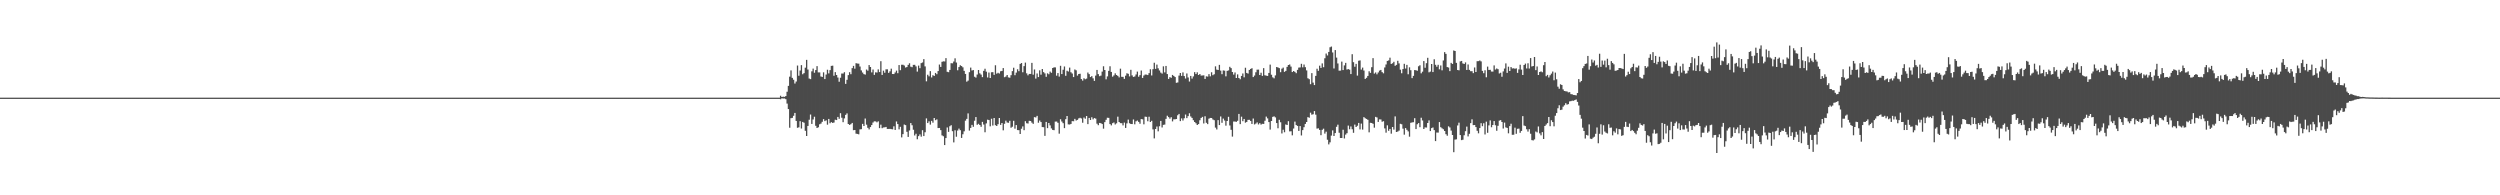 <?xml version="1.0" encoding="UTF-8"?>
<svg xmlns="http://www.w3.org/2000/svg" width="1920" height="150">
  <path d="M0 74.994h1v1.000H0zM1 74.998h1v1.000H1zM2 74.999h1v1.000H2zM3 74.999h1v1.000H3zM4 75.000h1v1.000H4zM5 75.000h1v1.000H5zM6 75.000h1v1.000H6zM7 75.000h1v1.000H7zM8 75.000h1v1.000H8zM9 75.000h1v1.000H9zM10 75.000h1v1.000H10zM11 75.000h1v1.000H11zM12 75.000h1v1.000H12zM13 75.000h1v1.000H13zM14 75.000h1v1.000H14zM15 75.000h1v1.000H15zM16 75.000h1v1.000H16zM17 75.000h1v1.000H17zM18 75.000h1v1.000H18zM19 75.000h1v1.000H19zM20 75.000h1v1.000H20zM21 75.000h1v1.000H21zM22 75.000h1v1.000H22zM23 75.000h1v1.000H23zM24 75.000h1v1.000H24zM25 75.000h1v1.000H25zM26 75.000h1v1.000H26zM27 75.000h1v1.000H27zM28 75.000h1v1.000H28zM29 75.000h1v1.000H29zM30 75.000h1v1.000H30zM31 75.000h1v1.000H31zM32 75.000h1v1.000H32zM33 75.000h1v1.000H33zM34 75.000h1v1.000H34zM35 75.000h1v1.000H35zM36 75.000h1v1.000H36zM37 75.000h1v1.000H37zM38 75.000h1v1.000H38zM39 75.000h1v1.000H39zM40 75.000h1v1.000H40zM41 75.000h1v1.000H41zM42 75.000h1v1.000H42zM43 75.000h1v1.000H43zM44 75.000h1v1.000H44zM45 75.000h1v1.000H45zM46 75.000h1v1.000H46zM47 75.000h1v1.000H47zM48 75.000h1v1.000H48zM49 75.000h1v1.000H49zM50 75.000h1v1.000H50zM51 75.000h1v1.000H51zM52 75.000h1v1.000H52zM53 75.000h1v1.000H53zM54 75.000h1v1.000H54zM55 75.000h1v1.000H55zM56 75.000h1v1.000H56zM57 75.000h1v1.000H57zM58 75.000h1v1.000H58zM59 75.000h1v1.000H59zM60 75.000h1v1.000H60zM61 75.000h1v1.000H61zM62 75.000h1v1.000H62zM63 75.000h1v1.000H63zM64 75.000h1v1.000H64zM65 75.000h1v1.000H65zM66 75.000h1v1.000H66zM67 75.000h1v1.000H67zM68 75.000h1v1.000H68zM69 75.000h1v1.000H69zM70 75.000h1v1.000H70zM71 75.000h1v1.000H71zM72 75.000h1v1.000H72zM73 75.000h1v1.000H73zM74 75.000h1v1.000H74zM75 75.000h1v1.000H75zM76 75.000h1v1.000H76zM77 75.000h1v1.000H77zM78 75.000h1v1.000H78zM79 75.000h1v1.000H79zM80 75.000h1v1.000H80zM81 75.000h1v1.000H81zM82 75.000h1v1.000H82zM83 75.000h1v1.000H83zM84 75.000h1v1.000H84zM85 75.000h1v1.000H85zM86 75.000h1v1.000H86zM87 75.000h1v1.000H87zM88 75.000h1v1.000H88zM89 75.000h1v1.000H89zM90 75.000h1v1.000H90zM91 75.000h1v1.000H91zM92 75.000h1v1.000H92zM93 75.000h1v1.000H93zM94 75.000h1v1.000H94zM95 75.000h1v1.000H95zM96 75.000h1v1.000H96zM97 75.000h1v1.000H97zM98 75.000h1v1.000H98zM99 75.000h1v1.000H99zM100 75.000h1v1.000H100zM101 75.000h1v1.000H101zM102 75.000h1v1.000H102zM103 75.000h1v1.000H103zM104 75.000h1v1.000H104zM105 75.000h1v1.000H105zM106 75.000h1v1.000H106zM107 75.000h1v1.000H107zM108 75.000h1v1.000H108zM109 75.000h1v1.000H109zM110 75.000h1v1.000H110zM111 75.000h1v1.000H111zM112 75.000h1v1.000H112zM113 75.000h1v1.000H113zM114 75.000h1v1.000H114zM115 75.000h1v1.000H115zM116 75.000h1v1.000H116zM117 75.000h1v1.000H117zM118 75.000h1v1.000H118zM119 75.000h1v1.000H119zM120 75.000h1v1.000H120zM121 75.000h1v1.000H121zM122 75.000h1v1.000H122zM123 75.000h1v1.000H123zM124 75.000h1v1.000H124zM125 75.000h1v1.000H125zM126 75.000h1v1.000H126zM127 75.000h1v1.000H127zM128 75.000h1v1.000H128zM129 75.000h1v1.000H129zM130 75.000h1v1.000H130zM131 75.000h1v1.000H131zM132 75.000h1v1.000H132zM133 75.000h1v1.000H133zM134 75.000h1v1.000H134zM135 75.000h1v1.000H135zM136 75.000h1v1.000H136zM137 75.000h1v1.000H137zM138 75.000h1v1.000H138zM139 75.000h1v1.000H139zM140 75.000h1v1.000H140zM141 75.000h1v1.000H141zM142 75.000h1v1.000H142zM143 75.000h1v1.000H143zM144 75.000h1v1.000H144zM145 75.000h1v1.000H145zM146 75.000h1v1.000H146zM147 75.000h1v1.000H147zM148 75.000h1v1.000H148zM149 75.000h1v1.000H149zM150 75.000h1v1.000H150zM151 75.000h1v1.000H151zM152 75.000h1v1.000H152zM153 75.000h1v1.000H153zM154 75.000h1v1.000H154zM155 75.000h1v1.000H155zM156 75.000h1v1.000H156zM157 75.000h1v1.000H157zM158 75.000h1v1.000H158zM159 75.000h1v1.000H159zM160 75.000h1v1.000H160zM161 75.000h1v1.000H161zM162 75.000h1v1.000H162zM163 75.000h1v1.000H163zM164 75.000h1v1.000H164zM165 75.000h1v1.000H165zM166 75.000h1v1.000H166zM167 75.000h1v1.000H167zM168 75.000h1v1.000H168zM169 75.000h1v1.000H169zM170 75.000h1v1.000H170zM171 75.000h1v1.000H171zM172 75.000h1v1.000H172zM173 75.000h1v1.000H173zM174 75.000h1v1.000H174zM175 75.000h1v1.000H175zM176 75.000h1v1.000H176zM177 75.000h1v1.000H177zM178 75.000h1v1.000H178zM179 75.000h1v1.000H179zM180 75.000h1v1.000H180zM181 75.000h1v1.000H181zM182 75.000h1v1.000H182zM183 75.000h1v1.000H183zM184 75.000h1v1.000H184zM185 75.000h1v1.000H185zM186 75.000h1v1.000H186zM187 75.000h1v1.000H187zM188 75.000h1v1.000H188zM189 75.000h1v1.000H189zM190 75.000h1v1.000H190zM191 75.000h1v1.000H191zM192 75.000h1v1.000H192zM193 75.000h1v1.000H193zM194 75.000h1v1.000H194zM195 75.000h1v1.000H195zM196 75.000h1v1.000H196zM197 75.000h1v1.000H197zM198 75.000h1v1.000H198zM199 75.000h1v1.000H199zM200 75.000h1v1.000H200zM201 75.000h1v1.000H201zM202 75.000h1v1.000H202zM203 75.000h1v1.000H203zM204 75.000h1v1.000H204zM205 75.000h1v1.000H205zM206 75.000h1v1.000H206zM207 75.000h1v1.000H207zM208 75.000h1v1.000H208zM209 75.000h1v1.000H209zM210 75.000h1v1.000H210zM211 75.000h1v1.000H211zM212 75.000h1v1.000H212zM213 75.000h1v1.000H213zM214 75.000h1v1.000H214zM215 75.000h1v1.000H215zM216 75.000h1v1.000H216zM217 75.000h1v1.000H217zM218 75.000h1v1.000H218zM219 75.000h1v1.000H219zM220 75.000h1v1.000H220zM221 75.000h1v1.000H221zM222 75.000h1v1.000H222zM223 75.000h1v1.000H223zM224 75.000h1v1.000H224zM225 75.000h1v1.000H225zM226 75.000h1v1.000H226zM227 75.000h1v1.000H227zM228 75.000h1v1.000H228zM229 75.000h1v1.000H229zM230 75.000h1v1.000H230zM231 75.000h1v1.000H231zM232 75.000h1v1.000H232zM233 75.000h1v1.000H233zM234 75.000h1v1.000H234zM235 75.000h1v1.000H235zM236 75.000h1v1.000H236zM237 75.000h1v1.000H237zM238 75.000h1v1.000H238zM239 75.000h1v1.000H239zM240 75.000h1v1.000H240zM241 75.000h1v1.000H241zM242 75.000h1v1.000H242zM243 75.000h1v1.000H243zM244 75.000h1v1.000H244zM245 75.000h1v1.000H245zM246 75.000h1v1.000H246zM247 75.000h1v1.000H247zM248 75.000h1v1.000H248zM249 75.000h1v1.000H249zM250 75.000h1v1.000H250zM251 75.000h1v1.000H251zM252 75.000h1v1.000H252zM253 75.000h1v1.000H253zM254 75.000h1v1.000H254zM255 75.000h1v1.000H255zM256 75.000h1v1.000H256zM257 75.000h1v1.000H257zM258 75.000h1v1.000H258zM259 75.000h1v1.000H259zM260 75.000h1v1.000H260zM261 75.000h1v1.000H261zM262 75.000h1v1.000H262zM263 75.000h1v1.000H263zM264 75.000h1v1.000H264zM265 75.000h1v1.000H265zM266 75.000h1v1.000H266zM267 75.000h1v1.000H267zM268 75.000h1v1.000H268zM269 75.000h1v1.000H269zM270 75.000h1v1.000H270zM271 75.000h1v1.000H271zM272 75.000h1v1.000H272zM273 75.000h1v1.000H273zM274 75.000h1v1.000H274zM275 75.000h1v1.000H275zM276 75.000h1v1.000H276zM277 75.000h1v1.000H277zM278 75.000h1v1.000H278zM279 75.000h1v1.000H279zM280 75.000h1v1.000H280zM281 75.000h1v1.000H281zM282 75.000h1v1.000H282zM283 75.000h1v1.000H283zM284 75.000h1v1.000H284zM285 75.000h1v1.000H285zM286 75.000h1v1.000H286zM287 75.000h1v1.000H287zM288 75.000h1v1.000H288zM289 75.000h1v1.000H289zM290 75.000h1v1.000H290zM291 75.000h1v1.000H291zM292 75.000h1v1.000H292zM293 75.000h1v1.000H293zM294 75.000h1v1.000H294zM295 75.000h1v1.000H295zM296 75.000h1v1.000H296zM297 75.000h1v1.000H297zM298 75.000h1v1.000H298zM299 75.000h1v1.000H299zM300 75.000h1v1.000H300zM301 75.000h1v1.000H301zM302 75.000h1v1.000H302zM303 75.000h1v1.000H303zM304 75.000h1v1.000H304zM305 75.000h1v1.000H305zM306 75.000h1v1.000H306zM307 75.000h1v1.000H307zM308 75.000h1v1.000H308zM309 75.000h1v1.000H309zM310 75.000h1v1.000H310zM311 75.000h1v1.000H311zM312 75.000h1v1.000H312zM313 75.000h1v1.000H313zM314 75.000h1v1.000H314zM315 75.000h1v1.000H315zM316 75.000h1v1.000H316zM317 75.000h1v1.000H317zM318 75.000h1v1.000H318zM319 75.000h1v1.000H319zM320 75.000h1v1.000H320zM321 75.000h1v1.000H321zM322 75.000h1v1.000H322zM323 75.000h1v1.000H323zM324 75.000h1v1.000H324zM325 75.000h1v1.000H325zM326 75.000h1v1.000H326zM327 75.000h1v1.000H327zM328 75.000h1v1.000H328zM329 75.000h1v1.000H329zM330 75.000h1v1.000H330zM331 75.000h1v1.000H331zM332 75.000h1v1.000H332zM333 75.000h1v1.000H333zM334 75.000h1v1.000H334zM335 75.000h1v1.000H335zM336 75.000h1v1.000H336zM337 75.000h1v1.000H337zM338 75.000h1v1.000H338zM339 75.000h1v1.000H339zM340 75.000h1v1.000H340zM341 75.000h1v1.000H341zM342 75.000h1v1.000H342zM343 75.000h1v1.000H343zM344 75.000h1v1.000H344zM345 75.000h1v1.000H345zM346 75.000h1v1.000H346zM347 75.000h1v1.000H347zM348 75.000h1v1.000H348zM349 75.000h1v1.000H349zM350 75.000h1v1.000H350zM351 75.000h1v1.000H351zM352 75.000h1v1.000H352zM353 75.000h1v1.000H353zM354 75.000h1v1.000H354zM355 75.000h1v1.000H355zM356 75.000h1v1.000H356zM357 75.000h1v1.000H357zM358 75.000h1v1.000H358zM359 75.000h1v1.000H359zM360 75.000h1v1.000H360zM361 75.000h1v1.000H361zM362 75.000h1v1.000H362zM363 75.000h1v1.000H363zM364 75.000h1v1.000H364zM365 75.000h1v1.000H365zM366 75.000h1v1.000H366zM367 75.000h1v1.000H367zM368 75.000h1v1.000H368zM369 75.000h1v1.000H369zM370 75.000h1v1.000H370zM371 75.000h1v1.000H371zM372 75.000h1v1.000H372zM373 75.000h1v1.000H373zM374 75.000h1v1.000H374zM375 75.000h1v1.000H375zM376 75.000h1v1.000H376zM377 75.000h1v1.000H377zM378 75.000h1v1.000H378zM379 75.000h1v1.000H379zM380 75.000h1v1.000H380zM381 75.000h1v1.000H381zM382 75.000h1v1.000H382zM383 75.000h1v1.000H383zM384 75.000h1v1.000H384zM385 75.000h1v1.000H385zM386 75.000h1v1.000H386zM387 75.000h1v1.000H387zM388 75.000h1v1.000H388zM389 75.000h1v1.000H389zM390 75.000h1v1.000H390zM391 75.000h1v1.000H391zM392 75.000h1v1.000H392zM393 75.000h1v1.000H393zM394 75.000h1v1.000H394zM395 75.000h1v1.000H395zM396 75.000h1v1.000H396zM397 75.000h1v1.000H397zM398 75.000h1v1.000H398zM399 75.000h1v1.000H399zM400 75.000h1v1.000H400zM401 75.000h1v1.000H401zM402 75.000h1v1.000H402zM403 75.000h1v1.000H403zM404 75.000h1v1.000H404zM405 75.000h1v1.000H405zM406 75.000h1v1.000H406zM407 75.000h1v1.000H407zM408 75.000h1v1.000H408zM409 75.000h1v1.000H409zM410 75.000h1v1.000H410zM411 75.000h1v1.000H411zM412 75.000h1v1.000H412zM413 75.000h1v1.000H413zM414 75.000h1v1.000H414zM415 75.000h1v1.000H415zM416 75.000h1v1.000H416zM417 75.000h1v1.000H417zM418 75.000h1v1.000H418zM419 75.000h1v1.000H419zM420 75.000h1v1.000H420zM421 75.000h1v1.000H421zM422 75.000h1v1.000H422zM423 75.000h1v1.000H423zM424 75.000h1v1.000H424zM425 75.000h1v1.000H425zM426 75.000h1v1.000H426zM427 75.000h1v1.000H427zM428 75.000h1v1.000H428zM429 75.000h1v1.000H429zM430 75.000h1v1.000H430zM431 75.000h1v1.000H431zM432 75.000h1v1.000H432zM433 75.000h1v1.000H433zM434 75.000h1v1.000H434zM435 75.000h1v1.000H435zM436 75.000h1v1.000H436zM437 75.000h1v1.000H437zM438 75.000h1v1.000H438zM439 75.000h1v1.000H439zM440 75.000h1v1.000H440zM441 75.000h1v1.000H441zM442 75.000h1v1.000H442zM443 75.000h1v1.000H443zM444 75.000h1v1.000H444zM445 75.000h1v1.000H445zM446 75.000h1v1.000H446zM447 75.000h1v1.000H447zM448 75.000h1v1.000H448zM449 75.000h1v1.000H449zM450 75.000h1v1.000H450zM451 75.000h1v1.000H451zM452 75.000h1v1.000H452zM453 75.000h1v1.000H453zM454 75.000h1v1.000H454zM455 75.000h1v1.000H455zM456 75.000h1v1.000H456zM457 75.000h1v1.000H457zM458 75.000h1v1.000H458zM459 75.000h1v1.000H459zM460 75.000h1v1.000H460zM461 75.000h1v1.000H461zM462 75.000h1v1.000H462zM463 75.000h1v1.000H463zM464 75.000h1v1.000H464zM465 75.000h1v1.000H465zM466 75.000h1v1.000H466zM467 75.000h1v1.000H467zM468 75.000h1v1.000H468zM469 75.000h1v1.000H469zM470 75.000h1v1.000H470zM471 75.000h1v1.000H471zM472 75.000h1v1.000H472zM473 75.000h1v1.000H473zM474 75.000h1v1.000H474zM475 75.000h1v1.000H475zM476 75.000h1v1.000H476zM477 75.000h1v1.000H477zM478 75.000h1v1.000H478zM479 75.000h1v1.000H479zM480 75.000h1v1.000H480zM481 75.000h1v1.000H481zM482 75.000h1v1.000H482zM483 75.000h1v1.000H483zM484 75.000h1v1.000H484zM485 75.000h1v1.000H485zM486 75.000h1v1.000H486zM487 75.000h1v1.000H487zM488 75.000h1v1.000H488zM489 75.000h1v1.000H489zM490 75.000h1v1.000H490zM491 75.000h1v1.000H491zM492 75.000h1v1.000H492zM493 75.000h1v1.000H493zM494 75.000h1v1.000H494zM495 75.000h1v1.000H495zM496 75.000h1v1.000H496zM497 75.000h1v1.000H497zM498 75.000h1v1.000H498zM499 75.000h1v1.000H499zM500 75.000h1v1.000H500zM501 75.000h1v1.000H501zM502 75.000h1v1.000H502zM503 75.000h1v1.000H503zM504 75.000h1v1.000H504zM505 75.000h1v1.000H505zM506 75.000h1v1.000H506zM507 75.000h1v1.000H507zM508 75.000h1v1.000H508zM509 75.000h1v1.000H509zM510 75.000h1v1.000H510zM511 75.000h1v1.000H511zM512 75.000h1v1.000H512zM513 75.000h1v1.000H513zM514 75.000h1v1.000H514zM515 75.000h1v1.000H515zM516 75.000h1v1.000H516zM517 75.000h1v1.000H517zM518 75.000h1v1.000H518zM519 75.000h1v1.000H519zM520 75.000h1v1.000H520zM521 75.000h1v1.000H521zM522 75.000h1v1.000H522zM523 75.000h1v1.000H523zM524 75.000h1v1.000H524zM525 75.000h1v1.000H525zM526 75.000h1v1.000H526zM527 75.000h1v1.000H527zM528 75.000h1v1.000H528zM529 75.000h1v1.000H529zM530 75.000h1v1.000H530zM531 75.000h1v1.000H531zM532 75.000h1v1.000H532zM533 75.000h1v1.000H533zM534 75.000h1v1.000H534zM535 75.000h1v1.000H535zM536 75.000h1v1.000H536zM537 75.000h1v1.000H537zM538 75.000h1v1.000H538zM539 75.000h1v1.000H539zM540 75.000h1v1.000H540zM541 75.000h1v1.000H541zM542 75.000h1v1.000H542zM543 75.000h1v1.000H543zM544 75.000h1v1.000H544zM545 75.000h1v1.000H545zM546 75.000h1v1.000H546zM547 75.000h1v1.000H547zM548 75.000h1v1.000H548zM549 75.000h1v1.000H549zM550 75.000h1v1.000H550zM551 75.000h1v1.000H551zM552 75.000h1v1.000H552zM553 75.000h1v1.000H553zM554 75.000h1v1.000H554zM555 75.000h1v1.000H555zM556 75.000h1v1.000H556zM557 75.000h1v1.000H557zM558 75.000h1v1.000H558zM559 75.000h1v1.000H559zM560 75.000h1v1.000H560zM561 75.000h1v1.000H561zM562 75.000h1v1.000H562zM563 75.000h1v1.000H563zM564 75.000h1v1.000H564zM565 75.000h1v1.000H565zM566 75.000h1v1.000H566zM567 75.000h1v1.000H567zM568 75.000h1v1.000H568zM569 75.000h1v1.000H569zM570 75.000h1v1.000H570zM571 75.000h1v1.000H571zM572 75.000h1v1.000H572zM573 75.000h1v1.000H573zM574 75.000h1v1.000H574zM575 75.000h1v1.000H575zM576 75.000h1v1.000H576zM577 75.000h1v1.000H577zM578 75.000h1v1.000H578zM579 75.000h1v1.000H579zM580 75.000h1v1.000H580zM581 75.000h1v1.000H581zM582 75.000h1v1.000H582zM583 75.000h1v1.000H583zM584 75.000h1v1.000H584zM585 75.000h1v1.000H585zM586 75.000h1v1.000H586zM587 75.000h1v1.000H587zM588 75.000h1v1.000H588zM589 75.000h1v1.000H589zM590 75.000h1v1.000H590zM591 75.000h1v1.000H591zM592 75.000h1v1.000H592zM593 75.000h1v1.000H593zM594 75.000h1v1.000H594zM595 75.000h1v1.000H595zM596 75.000h1v1.000H596zM597 75.000h1v1.000H597zM598 75.000h1v1.000H598zM599 73.527h1v2.725H599zM600 74.513h1v1.000H600zM601 74.250h1v1.399H601zM602 74.398h1v1.237H602zM603 73.777h1v2.409H603zM604 70.459h1v9.082H604zM605 65.931h1v17.848H605zM606 58.886h1v39.197H606zM607 54.059h1v36.709H607zM608 59.780h1v30.749H608zM609 61.234h1v27.718H609zM610 64.169h1v22.564H610zM611 62.638h1v30.260H611zM612 50.309h1v47.855H612zM613 58.185h1v39.607H613zM614 54.149h1v38.914H614zM615 50.033h1v48.697H615zM616 57.041h1v36.606H616zM617 56.189h1v38.046H617zM618 51.963h1v48.481H618zM619 45.973h1v58.467H619zM620 53.400h1v43.305H620zM621 60.334h1v31.615H621zM622 60.779h1v27.191H622zM623 54.785h1v40.378H623zM624 52.703h1v39.047H624zM625 55.884h1v33.743H625zM626 53.819h1v42.793H626zM627 50.801h1v47.478H627zM628 55.613h1v42.132H628zM629 55.597h1v39.843H629zM630 58.745h1v36.188H630zM631 59.104h1v34.454H631zM632 55.571h1v35.913H632zM633 60.735h1v32.303H633zM634 57.253h1v35.164H634zM635 53.568h1v42.155H635zM636 56.395h1v34.926H636zM637 53.887h1v40.772H637zM638 50.603h1v43.202H638zM639 50.425h1v43.990H639zM640 58.144h1v35.936H640zM641 55.373h1v36.584H641zM642 57.623h1v34.586H642zM643 59.564h1v30.250H643zM644 62.789h1v28.472H644zM645 59.716h1v27.228H645zM646 56.470h1v33.928H646zM647 56.466h1v37.365H647zM648 55.451h1v35.471H648zM649 64.432h1v23.797H649zM650 61.295h1v25.809H650zM651 57.681h1v37.553H651zM652 55.441h1v40.501H652zM653 57.001h1v38.375H653zM654 52.343h1v42.059H654zM655 50.600h1v49.385H655zM656 52.735h1v47.127H656zM657 48.533h1v54.110H657zM658 48.804h1v54.043H658zM659 48.883h1v54.263H659zM660 51.111h1v48.257H660zM661 54.076h1v45.126H661zM662 55.707h1v39.430H662zM663 56.923h1v39.870H663zM664 57.270h1v33.773H664zM665 53.427h1v42.335H665zM666 54.255h1v43.920H666zM667 49.996h1v49.401H667zM668 51.439h1v46.156H668zM669 55.607h1v40.461H669zM670 53.388h1v40.729H670zM671 57.483h1v35.685H671zM672 55.534h1v37.690H672zM673 55.680h1v38.267H673zM674 53.304h1v39.861H674zM675 55.330h1v43.055H675zM676 46.982h1v48.770H676zM677 57.565h1v40.913H677zM678 54.284h1v43.605H678zM679 55.881h1v41.903H679zM680 53.252h1v44.210H680zM681 53.261h1v45.746H681zM682 55.950h1v43.083H682zM683 54.759h1v44.206H683zM684 52.730h1v46.464H684zM685 56.817h1v42.489H685zM686 56.871h1v40.144H686zM687 55.667h1v44.137H687zM688 54.226h1v39.035H688zM689 56.242h1v39.062H689zM690 49.964h1v49.349H690zM691 53.899h1v43.492H691zM692 49.728h1v55.792H692zM693 49.699h1v53.295H693zM694 50.349h1v45.285H694zM695 51.870h1v44.247H695zM696 51.524h1v49.696H696zM697 49.818h1v55.342H697zM698 48.596h1v51.589H698zM699 51.204h1v43.333H699zM700 51.618h1v44.577H700zM701 49.795h1v49.842H701zM702 49.763h1v54.272H702zM703 50.971h1v51.732H703zM704 55.010h1v51.950H704zM705 50.385h1v54.145H705zM706 52.364h1v50.839H706zM707 48.464h1v56.486H707zM708 47.954h1v52.026H708zM709 45.396h1v59.094H709zM710 50.995h1v50.596H710zM711 62.480h1v28.440H711zM712 57.371h1v37.122H712zM713 58.634h1v34.538H713zM714 54.640h1v41.074H714zM715 59.473h1v33.359H715zM716 57.731h1v36.464H716zM717 58.333h1v32.298H717zM718 56.005h1v36.285H718zM719 56.979h1v34.720H719zM720 54.555h1v43.821H720zM721 49.578h1v48.690H721zM722 51.400h1v48.564H722zM723 47.455h1v56.521H723zM724 47.119h1v57.558H724zM725 47.191h1v64.225H725zM726 44.661h1v61.388H726zM727 55.152h1v42.754H727zM728 55.441h1v45.818H728zM729 53.728h1v43.230H729zM730 48.516h1v47.640H730zM731 48.646h1v52.114H731zM732 47.250h1v62.136H732zM733 44.785h1v55.279H733zM734 48.038h1v56.969H734zM735 53.970h1v46.297H735zM736 51.494h1v47.276H736zM737 50.128h1v49.877H737zM738 50.719h1v55.227H738zM739 51.692h1v51.442H739zM740 54.435h1v46.446H740zM741 56.756h1v35.894H741zM742 62.718h1v28.567H742zM743 61.881h1v25.207H743zM744 55.451h1v44.839H744zM745 51.925h1v46.342H745zM746 54.117h1v41.762H746zM747 53.795h1v43.594H747zM748 58.926h1v33.813H748zM749 59.597h1v30.294H749zM750 57.227h1v38.612H750zM751 53.757h1v41.325H751zM752 56.315h1v39.681H752zM753 57.290h1v40.091H753zM754 59.256h1v34.345H754zM755 54.425h1v41.231H755zM756 52.771h1v48.797H756zM757 55.055h1v39.739H757zM758 59.516h1v32.390H758zM759 55.720h1v36.472H759zM760 59.893h1v37.142H760zM761 55.523h1v35.682H761zM762 55.397h1v40.991H762zM763 57.495h1v33.130H763zM764 50.105h1v46.026H764zM765 56.589h1v40.192H765zM766 55.895h1v39.489H766zM767 56.481h1v34.124H767zM768 54.713h1v41.171H768zM769 54.490h1v39.958H769zM770 52.276h1v47.831H770zM771 59.291h1v35.766H771zM772 58.802h1v33.891H772zM773 57.577h1v36.547H773zM774 59.442h1v34.864H774zM775 59.706h1v33.076H775zM776 57.775h1v40.339H776zM777 54.652h1v42.672H777zM778 52.003h1v40.793H778zM779 57.766h1v41.035H779zM780 55.764h1v40.274H780zM781 53.177h1v46.714H781zM782 54.682h1v45.302H782zM783 49.076h1v53.844H783zM784 48.382h1v50.501H784zM785 55.482h1v41.615H785zM786 50.791h1v49.219H786zM787 48.072h1v45.016H787zM788 56.294h1v38.382H788zM789 57.880h1v37.006H789zM790 56.778h1v35.996H790zM791 56.784h1v36.121H791zM792 48.303h1v45.849H792zM793 57.322h1v37.793H793zM794 53.349h1v36.625H794zM795 60.344h1v29.890H795zM796 56.428h1v32.556H796zM797 59.168h1v35.097H797zM798 54.020h1v38.548H798zM799 57.353h1v36.405H799zM800 52.974h1v44.591H800zM801 55.389h1v42.321H801zM802 56.375h1v47.995H802zM803 58.972h1v34.694H803zM804 56.327h1v42.090H804zM805 57.019h1v37.456H805zM806 55.001h1v41.328H806zM807 55.911h1v42.719H807zM808 52.213h1v47.599H808zM809 51.703h1v48.273H809zM810 51.783h1v41.591H810zM811 58.116h1v35.203H811zM812 56.094h1v38.203H812zM813 58.811h1v43.831H813zM814 50.545h1v41.043H814zM815 56.900h1v36.433H815zM816 53.550h1v41.068H816zM817 51.061h1v47.351H817zM818 58.217h1v33.320H818zM819 54.340h1v34.755H819zM820 54.938h1v40.624H820zM821 51.921h1v43.739H821zM822 55.515h1v39.645H822zM823 56.498h1v36.543H823zM824 59.191h1v33.926H824zM825 53.344h1v37.959H825zM826 54.022h1v38.535H826zM827 58.044h1v34.008H827zM828 56.851h1v34.076H828zM829 56.650h1v33.810H829zM830 60.748h1v30.222H830zM831 61.909h1v32.350H831zM832 60.102h1v30.185H832zM833 60.853h1v30.331H833zM834 60.357h1v28.709H834zM835 55.701h1v39.635H835zM836 56.914h1v33.682H836zM837 59.208h1v32.949H837zM838 58.482h1v31.578H838zM839 60.172h1v31.491H839zM840 62.085h1v28.591H840zM841 58.076h1v33.033H841zM842 53.695h1v41.274H842zM843 56.915h1v39.233H843zM844 58.503h1v35.891H844zM845 58.077h1v36.524H845zM846 54.980h1v40.285H846zM847 50.897h1v47.936H847zM848 53.778h1v40.001H848zM849 60.936h1v31.096H849zM850 58.649h1v31.791H850zM851 54.410h1v36.118H851zM852 50.909h1v44.398H852zM853 55.232h1v41.057H853zM854 58.894h1v35.715H854zM855 57.922h1v36.152H855zM856 56.342h1v39.237H856zM857 57.575h1v37.133H857zM858 58.249h1v31.347H858zM859 59.430h1v34.252H859zM860 52.730h1v41.845H860zM861 58.967h1v35.672H861zM862 59.050h1v37.278H862zM863 60.583h1v33.582H863zM864 58.128h1v40.119H864zM865 56.284h1v38.484H865zM866 56.687h1v35.155H866zM867 58.670h1v36.007H867zM868 53.608h1v41.645H868zM869 57.881h1v37.423H869zM870 59.063h1v32.684H870zM871 58.705h1v36.803H871zM872 57.210h1v35.956H872zM873 54.997h1v37.561H873zM874 58.939h1v34.654H874zM875 57.722h1v37.324H875zM876 54.193h1v37.275H876zM877 59.876h1v31.785H877zM878 57.992h1v37.497H878zM879 57.241h1v32.384H879zM880 57.297h1v32.454H880zM881 57.651h1v35.464H881zM882 56.168h1v33.460H882zM883 53.210h1v40.494H883zM884 57.938h1v34.845H884zM885 53.121h1v46.248H885zM886 48.191h1v58.120H886zM887 52.901h1v46.192H887zM888 49.619h1v47.564H888zM889 52.473h1v48.406H889zM890 54.120h1v42.877H890zM891 55.757h1v37.121H891zM892 56.535h1v41.362H892zM893 50.935h1v44.955H893zM894 55.581h1v40.127H894zM895 50.645h1v40.655H895zM896 56.874h1v32.011H896zM897 60.626h1v29.324H897zM898 59.214h1v31.918H898zM899 59.737h1v30.268H899zM900 57.560h1v35.692H900zM901 58.293h1v33.361H901zM902 59.190h1v32.433H902zM903 63.598h1v27.783H903zM904 63.335h1v25.195H904zM905 58.076h1v29.404H905zM906 56.085h1v36.942H906zM907 58.256h1v32.652H907zM908 55.608h1v36.963H908zM909 58.421h1v32.417H909zM910 60.320h1v27.661H910zM911 56.421h1v34.291H911zM912 59.512h1v29.658H912zM913 62.620h1v24.393H913zM914 58.312h1v31.143H914zM915 60.379h1v30.216H915zM916 58.682h1v33.648H916zM917 55.404h1v38.277H917zM918 56.882h1v37.772H918zM919 55.573h1v40.447H919zM920 57.623h1v37.654H920zM921 56.849h1v35.506H921zM922 58.054h1v32.517H922zM923 57.978h1v31.794H923zM924 57.878h1v36.942H924zM925 60.616h1v28.667H925zM926 58.642h1v35.652H926zM927 58.807h1v36.514H927zM928 56.938h1v34.188H928zM929 58.626h1v31.936H929zM930 55.508h1v35.121H930zM931 57.755h1v34.013H931zM932 57.048h1v35.286H932zM933 50.919h1v47.071H933zM934 53.450h1v46.002H934zM935 53.738h1v38.543H935zM936 49.843h1v46.205H936zM937 54.228h1v35.228H937zM938 57.010h1v37.308H938zM939 54.080h1v36.992H939zM940 54.276h1v38.271H940zM941 58.600h1v37.891H941zM942 54.441h1v38.480H942zM943 54.086h1v35.622H943zM944 51.327h1v45.033H944zM945 52.308h1v47.403H945zM946 55.320h1v49.573H946zM947 57.317h1v35.997H947zM948 55.646h1v37.698H948zM949 59.917h1v33.679H949zM950 57.126h1v35.666H950zM951 59.889h1v27.634H951zM952 60.851h1v34.473H952zM953 58.336h1v31.269H953zM954 56.421h1v36.660H954zM955 59.371h1v31.996H955zM956 52.031h1v42.183H956zM957 56.004h1v37.627H957zM958 56.532h1v35.535H958zM959 53.710h1v38.298H959zM960 52.949h1v39.950H960zM961 52.375h1v42.807H961zM962 59.163h1v31.878H962zM963 58.032h1v37.533H963zM964 55.499h1v39.416H964zM965 53.501h1v40.498H965zM966 53.434h1v42.174H966zM967 57.579h1v37.000H967zM968 55.850h1v39.855H968zM969 58.288h1v36.785H969zM970 52.314h1v42.856H970zM971 57.779h1v34.928H971zM972 58.105h1v31.444H972zM973 58.324h1v32.614H973zM974 56.035h1v37.713H974zM975 49.611h1v49.922H975zM976 57.397h1v35.509H976zM977 59.370h1v30.377H977zM978 60.149h1v29.193H978zM979 57.921h1v32.250H979zM980 51.444h1v43.073H980zM981 51.814h1v46.675H981zM982 52.345h1v39.653H982zM983 55.433h1v38.462H983zM984 52.754h1v49.761H984zM985 51.921h1v47.703H985zM986 55.209h1v46.353H986zM987 54.414h1v41.198H987zM988 51.350h1v44.656H988zM989 49.897h1v43.203H989zM990 49.497h1v51.442H990zM991 51.136h1v49.689H991zM992 55.334h1v48.612H992zM993 54.535h1v44.187H993zM994 55.186h1v38.194H994zM995 56.205h1v39.832H995zM996 53.660h1v43.064H996zM997 51.903h1v48.649H997zM998 51.745h1v45.095H998zM999 49.002h1v55.040H999zM1000 51.706h1v48.242H1000zM1001 49.559h1v48.150H1001zM1002 51.629h1v43.565H1002zM1003 54.074h1v39.610H1003zM1004 60.124h1v29.810H1004zM1005 60.821h1v29.597H1005zM1006 64.670h1v21.862H1006zM1007 56.181h1v31.894H1007zM1008 63.457h1v24.285H1008zM1009 65.349h1v19.957H1009zM1010 58.291h1v29.767H1010zM1011 52.766h1v46.003H1011zM1012 54.375h1v44.206H1012zM1013 50.428h1v49.350H1013zM1014 52.161h1v51.687H1014zM1015 48.711h1v50.988H1015zM1016 51.600h1v47.229H1016zM1017 44.747h1v57.878H1017zM1018 41.092h1v60.032H1018zM1019 42.592h1v64.723H1019zM1020 39.891h1v71.017H1020zM1021 36.315h1v72.989H1021zM1022 35.733h1v68.387H1022zM1023 40.300h1v59.831H1023zM1024 52.559h1v51.870H1024zM1025 38.462h1v63.721H1025zM1026 44.252h1v53.155H1026zM1027 48.732h1v46.991H1027zM1028 54.254h1v47.693H1028zM1029 54.213h1v51.759H1029zM1030 47.287h1v58.685H1030zM1031 53.807h1v45.821H1031zM1032 50.248h1v56.075H1032zM1033 48.257h1v55.127H1033zM1034 53.385h1v48.891H1034zM1035 53.019h1v43.435H1035zM1036 53.503h1v45.752H1036zM1037 56.890h1v40.216H1037zM1038 41.605h1v57.664H1038zM1039 47.763h1v54.221H1039zM1040 51.251h1v44.438H1040zM1041 49.030h1v48.498H1041zM1042 58.039h1v38.533H1042zM1043 46.653h1v47.739H1043zM1044 46.389h1v52.975H1044zM1045 53.439h1v41.470H1045zM1046 51.942h1v47.597H1046zM1047 54.147h1v35.791H1047zM1048 60.631h1v30.192H1048zM1049 59.752h1v31.591H1049zM1050 58.305h1v33.691H1050zM1051 54.737h1v46.903H1051zM1052 55.953h1v38.351H1052zM1053 51.620h1v42.837H1053zM1054 44.647h1v50.438H1054zM1055 56.527h1v41.547H1055zM1056 55.674h1v34.085H1056zM1057 57.095h1v33.104H1057zM1058 55.644h1v37.987H1058zM1059 54.197h1v37.514H1059zM1060 53.732h1v38.003H1060zM1061 55.383h1v38.090H1061zM1062 56.295h1v36.799H1062zM1063 51.799h1v46.813H1063zM1064 49.527h1v52.361H1064zM1065 46.821h1v49.453H1065zM1066 46.396h1v54.070H1066zM1067 44.305h1v54.723H1067zM1068 49.101h1v53.548H1068zM1069 48.573h1v48.979H1069zM1070 47.469h1v52.074H1070zM1071 50.554h1v38.822H1071zM1072 49.826h1v51.557H1072zM1073 46.700h1v54.338H1073zM1074 48.685h1v51.641H1074zM1075 53.503h1v41.572H1075zM1076 56.275h1v39.166H1076zM1077 53.050h1v45.790H1077zM1078 49.021h1v54.380H1078zM1079 52.658h1v45.692H1079zM1080 49.835h1v49.856H1080zM1081 57.014h1v43.908H1081zM1082 51.712h1v53.261H1082zM1083 53.908h1v40.423H1083zM1084 60.011h1v34.006H1084zM1085 58.244h1v35.630H1085zM1086 53.799h1v36.974H1086zM1087 53.970h1v45.165H1087zM1088 54.324h1v41.091H1088zM1089 50.897h1v43.620H1089zM1090 50.149h1v47.522H1090zM1091 56.330h1v34.067H1091zM1092 55.055h1v37.474H1092zM1093 46.901h1v52.178H1093zM1094 52.033h1v45.790H1094zM1095 48.512h1v49.431H1095zM1096 44.394h1v50.067H1096zM1097 55.559h1v36.928H1097zM1098 54.993h1v45.652H1098zM1099 49.153h1v49.254H1099zM1100 55.366h1v42.530H1100zM1101 45.505h1v54.422H1101zM1102 49.781h1v58.583H1102zM1103 51.233h1v50.557H1103zM1104 49.784h1v52.040H1104zM1105 53.244h1v40.481H1105zM1106 50.289h1v47.422H1106zM1107 54.011h1v44.555H1107zM1108 46.462h1v52.821H1108zM1109 40.042h1v60.583H1109zM1110 41.395h1v61.650H1110zM1111 51.518h1v52.738H1111zM1112 51.849h1v45.175H1112zM1113 54.620h1v43.297H1113zM1114 48.292h1v52.015H1114zM1115 49.076h1v54.628H1115zM1116 38.737h1v78.152H1116zM1117 39.148h1v68.072H1117zM1118 48.306h1v58.687H1118zM1119 53.751h1v42.624H1119zM1120 54.003h1v40.210H1120zM1121 47.173h1v56.553H1121zM1122 46.791h1v60.833H1122zM1123 48.667h1v58.635H1123zM1124 49.161h1v54.698H1124zM1125 47.907h1v52.832H1125zM1126 53.720h1v43.486H1126zM1127 49.531h1v55.242H1127zM1128 53.651h1v49.125H1128zM1129 54.660h1v39.928H1129zM1130 54.690h1v36.968H1130zM1131 56.153h1v39.930H1131zM1132 51.831h1v44.176H1132zM1133 55.302h1v42.280H1133zM1134 46.978h1v53.454H1134zM1135 46.939h1v55.465H1135zM1136 46.430h1v51.913H1136zM1137 47.138h1v47.467H1137zM1138 54.437h1v42.496H1138zM1139 56.207h1v38.475H1139zM1140 53.956h1v49.315H1140zM1141 59.365h1v34.088H1141zM1142 51.139h1v50.861H1142zM1143 53.731h1v42.589H1143zM1144 53.632h1v38.834H1144zM1145 54.933h1v42.816H1145zM1146 55.014h1v40.963H1146zM1147 50.210h1v42.756H1147zM1148 53.426h1v42.772H1148zM1149 52.568h1v47.861H1149zM1150 53.157h1v43.479H1150zM1151 56.397h1v36.206H1151zM1152 55.841h1v36.425H1152zM1153 58.908h1v34.779H1153zM1154 54.819h1v43.910H1154zM1155 52.630h1v41.514H1155zM1156 48.670h1v49.174H1156zM1157 55.957h1v42.321H1157zM1158 51.220h1v51.157H1158zM1159 54.531h1v42.361H1159zM1160 51.486h1v43.561H1160zM1161 52.568h1v50.936H1161zM1162 52.449h1v51.047H1162zM1163 52.770h1v45.292H1163zM1164 52.465h1v50.282H1164zM1165 55.962h1v42.955H1165zM1166 53.276h1v45.509H1166zM1167 49.701h1v52.297H1167zM1168 53.471h1v47.091H1168zM1169 57.577h1v31.631H1169zM1170 49.936h1v46.466H1170zM1171 48.831h1v48.064H1171zM1172 52.561h1v46.694H1172zM1173 48.588h1v52.461H1173zM1174 52.651h1v46.575H1174zM1175 44.611h1v58.088H1175zM1176 51.030h1v56.604H1176zM1177 50.685h1v57.188H1177zM1178 43.760h1v63.305H1178zM1179 53.843h1v47.188H1179zM1180 51.038h1v50.656H1180zM1181 57.613h1v39.522H1181zM1182 55.272h1v47.200H1182zM1183 54.837h1v49.074H1183zM1184 55.518h1v45.949H1184zM1185 50.062h1v56.688H1185zM1186 47.630h1v49.126H1186zM1187 58.506h1v37.132H1187zM1188 57.481h1v37.081H1188zM1189 59.501h1v30.368H1189zM1190 57.784h1v39.134H1190zM1191 56.533h1v35.816H1191zM1192 54.931h1v38.823H1192zM1193 61.636h1v35.366H1193zM1194 55.762h1v33.106H1194zM1195 60.855h1v25.998H1195zM1196 66.570h1v16.554H1196zM1197 68.128h1v12.729H1197zM1198 64.713h1v19.797H1198zM1199 65.289h1v18.912H1199zM1200 68.653h1v13.278H1200zM1201 69.887h1v10.956H1201zM1202 70.088h1v9.161H1202zM1203 70.230h1v10.130H1203zM1204 70.962h1v9.036H1204zM1205 70.773h1v7.104H1205zM1206 72.290h1v5.387H1206zM1207 72.460h1v4.856H1207zM1208 72.891h1v4.544H1208zM1209 73.028h1v3.839H1209zM1210 73.281h1v3.106H1210zM1211 71.414h1v6.804H1211zM1212 60.709h1v20.343H1212zM1213 63.161h1v25.035H1213zM1214 62.157h1v28.976H1214zM1215 52.393h1v45.672H1215zM1216 50.794h1v49.808H1216zM1217 49.117h1v57.269H1217zM1218 48.725h1v54.899H1218zM1219 42.982h1v61.130H1219zM1220 53.521h1v42.031H1220zM1221 50.834h1v55.664H1221zM1222 45.739h1v61.052H1222zM1223 48.030h1v57.686H1223zM1224 46.452h1v58.585H1224zM1225 50.417h1v52.343H1225zM1226 49.825h1v48.081H1226zM1227 51.886h1v58.159H1227zM1228 41.247h1v61.515H1228zM1229 51.352h1v44.127H1229zM1230 46.469h1v56.928H1230zM1231 49.656h1v46.550H1231zM1232 46.556h1v54.438H1232zM1233 51.687h1v50.326H1233zM1234 45.090h1v57.402H1234zM1235 50.029h1v45.425H1235zM1236 53.526h1v44.610H1236zM1237 46.951h1v50.990H1237zM1238 48.313h1v55.607H1238zM1239 49.417h1v51.381H1239zM1240 54.387h1v47.492H1240zM1241 54.162h1v44.425H1241zM1242 53.738h1v49.444H1242zM1243 52.221h1v46.909H1243zM1244 52.299h1v47.101H1244zM1245 52.604h1v51.759H1245zM1246 53.064h1v50.778H1246zM1247 41.365h1v56.050H1247zM1248 58.762h1v34.824H1248zM1249 57.687h1v39.627H1249zM1250 55.078h1v42.496H1250zM1251 56.895h1v37.962H1251zM1252 52.486h1v48.195H1252zM1253 51.435h1v48.356H1253zM1254 48.956h1v51.773H1254zM1255 54.632h1v47.370H1255zM1256 51.731h1v51.362H1256zM1257 51.881h1v48.470H1257zM1258 50.387h1v47.739H1258zM1259 59.127h1v35.574H1259zM1260 60.125h1v35.814H1260zM1261 60.337h1v36.047H1261zM1262 57.437h1v37.878H1262zM1263 50.685h1v49.875H1263zM1264 52.082h1v57.531H1264zM1265 51.116h1v52.742H1265zM1266 44.398h1v60.251H1266zM1267 41.682h1v67.601H1267zM1268 46.108h1v65.660H1268zM1269 40.032h1v62.395H1269zM1270 48.356h1v51.173H1270zM1271 42.955h1v59.749H1271zM1272 49.354h1v53.066H1272zM1273 47.489h1v63.185H1273zM1274 43.555h1v66.937H1274zM1275 47.292h1v62.315H1275zM1276 51.766h1v42.624H1276zM1277 47.111h1v59.884H1277zM1278 47.644h1v47.522H1278zM1279 49.086h1v53.421H1279zM1280 46.460h1v50.036H1280zM1281 50.558h1v58.548H1281zM1282 50.843h1v49.166H1282zM1283 56.467h1v37.073H1283zM1284 56.615h1v50.297H1284zM1285 55.001h1v41.770H1285zM1286 50.348h1v44.324H1286zM1287 48.145h1v45.224H1287zM1288 54.374h1v44.392H1288zM1289 58.548h1v36.194H1289zM1290 50.935h1v48.969H1290zM1291 55.762h1v40.482H1291zM1292 48.924h1v50.526H1292zM1293 54.298h1v45.200H1293zM1294 56.554h1v39.474H1294zM1295 56.279h1v42.452H1295zM1296 54.258h1v46.914H1296zM1297 51.405h1v41.671H1297zM1298 48.445h1v48.312H1298zM1299 43.855h1v56.006H1299zM1300 54.045h1v42.492H1300zM1301 44.855h1v52.225H1301zM1302 54.491h1v41.606H1302zM1303 50.101h1v45.773H1303zM1304 42.976h1v51.496H1304zM1305 54.625h1v42.174H1305zM1306 49.527h1v55.823H1306zM1307 47.917h1v53.998H1307zM1308 50.968h1v50.947H1308zM1309 54.749h1v43.068H1309zM1310 55.486h1v40.958H1310zM1311 56.076h1v45.882H1311zM1312 52.736h1v48.174H1312zM1313 54.158h1v41.970H1313zM1314 43.032h1v52.691H1314zM1315 44.998h1v60.739H1315zM1316 35.839h1v67.945H1316zM1317 44.716h1v58.903H1317zM1318 32.538h1v84.943H1318zM1319 44.176h1v61.178H1319zM1320 34.247h1v68.915H1320zM1321 50.025h1v56.009H1321zM1322 46.598h1v50.745H1322zM1323 47.029h1v47.366H1323zM1324 43.863h1v68.818H1324zM1325 37.957h1v70.516H1325zM1326 49.769h1v50.496H1326zM1327 48.570h1v50.040H1327zM1328 53.583h1v44.087H1328zM1329 41.430h1v64.546H1329zM1330 43.321h1v61.554H1330zM1331 55.588h1v42.315H1331zM1332 48.879h1v53.282H1332zM1333 48.287h1v50.969H1333zM1334 51.045h1v46.821H1334zM1335 44.577h1v57.806H1335zM1336 51.923h1v44.028H1336zM1337 45.366h1v61.937H1337zM1338 52.365h1v48.338H1338zM1339 55.257h1v43.126H1339zM1340 49.008h1v53.310H1340zM1341 52.381h1v58.078H1341zM1342 45.414h1v55.016H1342zM1343 39.883h1v58.152H1343zM1344 39.369h1v71.233H1344zM1345 43.088h1v61.814H1345zM1346 48.625h1v65.369H1346zM1347 42.695h1v57.200H1347zM1348 36.633h1v65.766H1348zM1349 40.662h1v62.568H1349zM1350 48.427h1v56.011H1350zM1351 37.414h1v71.613H1351zM1352 34.875h1v75.869H1352zM1353 43.393h1v60.584H1353zM1354 48.626h1v48.220H1354zM1355 47.336h1v54.438H1355zM1356 37.917h1v66.054H1356zM1357 44.012h1v63.145H1357zM1358 38.994h1v62.825H1358zM1359 44.172h1v57.995H1359zM1360 44.954h1v67.001H1360zM1361 50.922h1v50.264H1361zM1362 45.649h1v61.385H1362zM1363 43.748h1v57.091H1363zM1364 51.427h1v48.927H1364zM1365 45.180h1v52.954H1365zM1366 44.217h1v59.555H1366zM1367 48.304h1v53.120H1367zM1368 52.090h1v48.179H1368zM1369 45.711h1v54.915H1369zM1370 49.182h1v49.409H1370zM1371 49.318h1v51.984H1371zM1372 44.148h1v59.175H1372zM1373 45.061h1v60.365H1373zM1374 35.042h1v62.233H1374zM1375 50.336h1v54.085H1375zM1376 50.428h1v51.226H1376zM1377 37.046h1v70.369H1377zM1378 38.690h1v66.674H1378zM1379 40.930h1v60.276H1379zM1380 41.218h1v62.216H1380zM1381 45.406h1v63.606H1381zM1382 52.316h1v47.628H1382zM1383 36.214h1v73.785H1383zM1384 46.356h1v54.662H1384zM1385 52.273h1v50.286H1385zM1386 46.937h1v50.086H1386zM1387 54.065h1v47.812H1387zM1388 43.415h1v67.896H1388zM1389 47.865h1v66.637H1389zM1390 44.791h1v58.711H1390zM1391 46.600h1v60.913H1391zM1392 47.735h1v68.890H1392zM1393 40.754h1v62.912H1393zM1394 45.818h1v57.610H1394zM1395 47.290h1v63.685H1395zM1396 51.153h1v49.994H1396zM1397 52.927h1v45.194H1397zM1398 60.685h1v34.854H1398zM1399 58.450h1v32.918H1399zM1400 59.987h1v34.656H1400zM1401 57.112h1v33.373H1401zM1402 58.969h1v31.725H1402zM1403 65.367h1v21.729H1403zM1404 63.938h1v18.274H1404zM1405 68.355h1v12.627H1405zM1406 68.448h1v13.409H1406zM1407 69.276h1v11.792H1407zM1408 69.292h1v9.658H1408zM1409 71.274h1v7.422H1409zM1410 72.445h1v5.850H1410zM1411 72.190h1v5.472H1411zM1412 70.525h1v10.376H1412zM1413 65.728h1v18.358H1413zM1414 59.207h1v38.800H1414zM1415 53.190h1v37.985H1415zM1416 59.609h1v31.545H1416zM1417 61.331h1v27.440H1417zM1418 60.571h1v27.429H1418zM1419 60.114h1v31.955H1419zM1420 51.117h1v42.974H1420zM1421 57.380h1v38.684H1421zM1422 53.678h1v43.039H1422zM1423 46.773h1v57.102H1423zM1424 48.744h1v48.770H1424zM1425 53.723h1v39.756H1425zM1426 53.391h1v40.373H1426zM1427 59.480h1v39.034H1427zM1428 48.564h1v55.060H1428zM1429 51.382h1v57.422H1429zM1430 47.634h1v48.411H1430zM1431 51.881h1v41.696H1431zM1432 56.077h1v37.617H1432zM1433 55.516h1v37.378H1433zM1434 55.946h1v35.741H1434zM1435 50.076h1v46.195H1435zM1436 52.732h1v42.534H1436zM1437 55.321h1v38.950H1437zM1438 53.679h1v44.675H1438zM1439 55.681h1v36.583H1439zM1440 57.880h1v33.152H1440zM1441 61.680h1v27.612H1441zM1442 61.317h1v27.889H1442zM1443 59.716h1v28.681H1443zM1444 59.665h1v28.241H1444zM1445 58.212h1v31.454H1445zM1446 58.302h1v31.393H1446zM1447 61.629h1v27.281H1447zM1448 60.812h1v29.997H1448zM1449 60.281h1v29.124H1449zM1450 63.049h1v28.552H1450zM1451 60.800h1v30.114H1451zM1452 60.202h1v33.450H1452zM1453 61.821h1v27.170H1453zM1454 60.248h1v31.486H1454zM1455 58.476h1v30.963H1455zM1456 55.667h1v36.211H1456zM1457 60.393h1v34.297H1457zM1458 60.862h1v31.423H1458zM1459 62.632h1v23.886H1459zM1460 57.428h1v36.269H1460zM1461 52.251h1v41.417H1461zM1462 49.319h1v50.552H1462zM1463 54.748h1v41.145H1463zM1464 56.565h1v43.251H1464zM1465 59.955h1v32.028H1465zM1466 51.836h1v44.036H1466zM1467 54.136h1v43.253H1467zM1468 57.291h1v39.848H1468zM1469 51.735h1v49.914H1469zM1470 45.978h1v54.089H1470zM1471 50.014h1v45.883H1471zM1472 51.275h1v45.195H1472zM1473 60.069h1v31.745H1473zM1474 49.601h1v44.504H1474zM1475 56.565h1v35.394H1475zM1476 51.924h1v49.225H1476zM1477 56.055h1v34.176H1477zM1478 53.862h1v40.723H1478zM1479 56.856h1v33.510H1479zM1480 56.490h1v32.989H1480zM1481 56.462h1v33.978H1481zM1482 55.765h1v34.000H1482zM1483 61.226h1v29.515H1483zM1484 62.748h1v26.171H1484zM1485 59.060h1v50.187H1485zM1486 55.808h1v42.947H1486zM1487 55.446h1v42.307H1487zM1488 56.609h1v46.124H1488zM1489 56.029h1v47.664H1489zM1490 57.330h1v38.565H1490zM1491 61.119h1v24.540H1491zM1492 57.947h1v30.476H1492zM1493 57.196h1v34.889H1493zM1494 54.466h1v44.554H1494zM1495 51.587h1v51.190H1495zM1496 43.931h1v59.359H1496zM1497 49.478h1v48.913H1497zM1498 56.131h1v37.200H1498zM1499 59.472h1v29.255H1499zM1500 55.344h1v42.161H1500zM1501 45.357h1v61.609H1501zM1502 46.768h1v51.834H1502zM1503 51.082h1v53.809H1503zM1504 51.319h1v49.163H1504zM1505 50.724h1v47.969H1505zM1506 58.896h1v36.578H1506zM1507 57.072h1v34.337H1507zM1508 55.744h1v35.878H1508zM1509 54.278h1v37.842H1509zM1510 56.098h1v38.982H1510zM1511 56.174h1v39.169H1511zM1512 58.326h1v37.006H1512zM1513 55.273h1v40.872H1513zM1514 55.073h1v34.953H1514zM1515 58.990h1v36.178H1515zM1516 61.062h1v29.493H1516zM1517 56.413h1v38.916H1517zM1518 52.356h1v46.886H1518zM1519 49.059h1v45.431H1519zM1520 52.648h1v43.244H1520zM1521 52.264h1v41.946H1521zM1522 55.383h1v41.787H1522zM1523 58.281h1v34.807H1523zM1524 61.582h1v32.708H1524zM1525 61.614h1v29.086H1525zM1526 60.674h1v34.214H1526zM1527 59.169h1v32.116H1527zM1528 58.161h1v30.698H1528zM1529 56.995h1v33.151H1529zM1530 56.685h1v37.597H1530zM1531 59.393h1v33.408H1531zM1532 57.518h1v37.946H1532zM1533 54.475h1v44.876H1533zM1534 51.015h1v46.835H1534zM1535 51.319h1v54.956H1535zM1536 53.731h1v44.929H1536zM1537 50.980h1v47.854H1537zM1538 60.107h1v35.775H1538zM1539 57.027h1v37.794H1539zM1540 53.935h1v47.007H1540zM1541 48.597h1v48.841H1541zM1542 53.360h1v46.273H1542zM1543 48.032h1v59.827H1543zM1544 51.135h1v44.079H1544zM1545 57.628h1v30.615H1545zM1546 61.562h1v26.223H1546zM1547 61.695h1v25.810H1547zM1548 56.840h1v35.237H1548zM1549 55.655h1v35.071H1549zM1550 56.858h1v38.410H1550zM1551 53.098h1v41.394H1551zM1552 52.477h1v43.624H1552zM1553 58.521h1v33.686H1553zM1554 53.766h1v42.051H1554zM1555 52.791h1v47.154H1555zM1556 46.746h1v57.145H1556zM1557 47.358h1v53.379H1557zM1558 49.828h1v48.468H1558zM1559 57.920h1v42.462H1559zM1560 56.450h1v36.894H1560zM1561 55.796h1v35.002H1561zM1562 48.890h1v51.279H1562zM1563 53.333h1v45.020H1563zM1564 54.824h1v44.259H1564zM1565 57.228h1v37.632H1565zM1566 50.228h1v44.860H1566zM1567 56.466h1v37.417H1567zM1568 56.182h1v34.654H1568zM1569 53.605h1v41.130H1569zM1570 58.559h1v39.724H1570zM1571 55.327h1v36.485H1571zM1572 56.986h1v32.983H1572zM1573 53.434h1v43.448H1573zM1574 54.423h1v43.560H1574zM1575 57.272h1v44.579H1575zM1576 56.867h1v43.009H1576zM1577 51.579h1v45.104H1577zM1578 54.799h1v49.769H1578zM1579 53.665h1v44.716H1579zM1580 58.908h1v37.791H1580zM1581 60.503h1v30.513H1581zM1582 53.921h1v41.285H1582zM1583 56.448h1v37.453H1583zM1584 55.110h1v42.116H1584zM1585 53.830h1v41.913H1585zM1586 52.499h1v45.132H1586zM1587 51.136h1v45.161H1587zM1588 53.831h1v40.665H1588zM1589 55.688h1v42.495H1589zM1590 54.417h1v42.541H1590zM1591 51.992h1v48.958H1591zM1592 48.347h1v54.770H1592zM1593 54.025h1v41.143H1593zM1594 49.347h1v50.821H1594zM1595 47.950h1v50.861H1595zM1596 53.264h1v43.037H1596zM1597 55.930h1v43.944H1597zM1598 50.775h1v43.029H1598zM1599 57.867h1v36.086H1599zM1600 58.487h1v32.922H1600zM1601 58.878h1v31.549H1601zM1602 58.659h1v29.481H1602zM1603 62.933h1v27.617H1603zM1604 60.971h1v28.014H1604zM1605 60.844h1v26.697H1605zM1606 56.406h1v33.727H1606zM1607 54.921h1v34.933H1607zM1608 49.484h1v47.285H1608zM1609 52.492h1v42.460H1609zM1610 54.293h1v49.619H1610zM1611 53.557h1v45.123H1611zM1612 55.427h1v46.084H1612zM1613 52.348h1v48.034H1613zM1614 54.441h1v43.395H1614zM1615 54.415h1v40.374H1615zM1616 49.782h1v52.225H1616zM1617 50.496h1v54.186H1617zM1618 53.639h1v45.069H1618zM1619 57.631h1v38.688H1619zM1620 57.889h1v30.692H1620zM1621 51.936h1v41.410H1621zM1622 54.080h1v40.487H1622zM1623 55.175h1v37.619H1623zM1624 54.212h1v41.915H1624zM1625 48.931h1v49.895H1625zM1626 50.560h1v50.088H1626zM1627 55.308h1v34.742H1627zM1628 58.236h1v33.210H1628zM1629 59.689h1v34.172H1629zM1630 55.275h1v40.651H1630zM1631 60.110h1v29.876H1631zM1632 61.188h1v29.410H1632zM1633 58.994h1v31.827H1633zM1634 52.947h1v40.347H1634zM1635 53.907h1v40.777H1635zM1636 55.766h1v37.245H1636zM1637 54.831h1v36.330H1637zM1638 57.662h1v32.943H1638zM1639 54.624h1v40.828H1639zM1640 57.050h1v34.709H1640zM1641 57.735h1v35.202H1641zM1642 55.461h1v38.052H1642zM1643 56.717h1v34.842H1643zM1644 55.968h1v38.545H1644zM1645 60.074h1v33.684H1645zM1646 57.143h1v33.621H1646zM1647 58.007h1v32.806H1647zM1648 57.215h1v33.565H1648zM1649 59.566h1v31.953H1649zM1650 57.874h1v32.273H1650zM1651 55.339h1v39.970H1651zM1652 59.200h1v30.122H1652zM1653 61.895h1v26.370H1653zM1654 58.018h1v33.915H1654zM1655 53.406h1v43.870H1655zM1656 48.998h1v46.140H1656zM1657 58.322h1v37.879H1657zM1658 60.167h1v30.168H1658zM1659 57.056h1v33.557H1659zM1660 52.287h1v39.488H1660zM1661 56.056h1v36.429H1661zM1662 59.525h1v30.269H1662zM1663 59.118h1v29.545H1663zM1664 59.060h1v34.614H1664zM1665 59.746h1v35.820H1665zM1666 58.768h1v31.602H1666zM1667 55.965h1v36.517H1667zM1668 54.474h1v43.359H1668zM1669 53.267h1v43.473H1669zM1670 53.644h1v43.533H1670zM1671 54.184h1v44.307H1671zM1672 57.649h1v35.332H1672zM1673 53.541h1v42.969H1673zM1674 55.459h1v41.672H1674zM1675 54.645h1v43.250H1675zM1676 50.312h1v46.262H1676zM1677 52.244h1v45.750H1677zM1678 55.694h1v42.057H1678zM1679 55.556h1v37.695H1679zM1680 54.778h1v39.131H1680zM1681 57.554h1v35.128H1681zM1682 59.541h1v35.656H1682zM1683 59.563h1v32.015H1683zM1684 58.957h1v27.905H1684zM1685 57.624h1v37.110H1685zM1686 56.847h1v33.632H1686zM1687 57.447h1v33.113H1687zM1688 59.151h1v31.951H1688zM1689 59.293h1v29.672H1689zM1690 58.994h1v32.530H1690zM1691 59.457h1v28.682H1691zM1692 56.957h1v34.015H1692zM1693 51.628h1v41.514H1693zM1694 49.992h1v49.579H1694zM1695 55.433h1v37.412H1695zM1696 51.821h1v44.633H1696zM1697 53.018h1v46.003H1697zM1698 50.596h1v47.451H1698zM1699 54.095h1v41.475H1699zM1700 56.291h1v40.154H1700zM1701 60.204h1v34.769H1701zM1702 59.791h1v27.499H1702zM1703 58.344h1v29.291H1703zM1704 62.440h1v30.487H1704zM1705 57.881h1v31.541H1705zM1706 60.645h1v30.066H1706zM1707 61.374h1v32.196H1707zM1708 57.531h1v30.689H1708zM1709 57.122h1v32.346H1709zM1710 58.521h1v36.925H1710zM1711 61.780h1v30.680H1711zM1712 60.701h1v28.415H1712zM1713 62.476h1v26.619H1713zM1714 60.456h1v28.665H1714zM1715 60.052h1v27.708H1715zM1716 60.271h1v26.543H1716zM1717 58.265h1v30.103H1717zM1718 58.925h1v31.711H1718zM1719 61.460h1v28.286H1719zM1720 61.715h1v25.646H1720zM1721 56.324h1v32.072H1721zM1722 62.036h1v30.753H1722zM1723 59.323h1v30.825H1723zM1724 58.908h1v32.771H1724zM1725 52.301h1v43.983H1725zM1726 53.807h1v40.524H1726zM1727 56.992h1v40.576H1727zM1728 59.288h1v36.508H1728zM1729 57.901h1v31.825H1729zM1730 55.142h1v39.972H1730zM1731 57.578h1v32.285H1731zM1732 60.549h1v34.649H1732zM1733 59.106h1v33.472H1733zM1734 62.193h1v29.399H1734zM1735 57.047h1v35.361H1735zM1736 57.109h1v33.923H1736zM1737 53.573h1v41.656H1737zM1738 56.639h1v37.070H1738zM1739 60.663h1v31.078H1739zM1740 57.993h1v32.096H1740zM1741 60.626h1v29.095H1741zM1742 57.567h1v32.279H1742zM1743 55.557h1v42.077H1743zM1744 52.993h1v39.876H1744zM1745 55.779h1v42.696H1745zM1746 57.087h1v36.929H1746zM1747 55.582h1v46.855H1747zM1748 51.975h1v52.045H1748zM1749 57.399h1v39.272H1749zM1750 57.009h1v40.042H1750zM1751 54.970h1v40.230H1751zM1752 48.009h1v47.870H1752zM1753 45.321h1v52.663H1753zM1754 49.885h1v51.550H1754zM1755 52.941h1v49.482H1755zM1756 51.544h1v45.684H1756zM1757 55.034h1v42.738H1757zM1758 56.147h1v37.153H1758zM1759 52.983h1v40.788H1759zM1760 54.892h1v38.623H1760zM1761 58.950h1v34.421H1761zM1762 63.642h1v24.638H1762zM1763 56.167h1v35.954H1763zM1764 50.305h1v39.235H1764zM1765 52.489h1v51.819H1765zM1766 55.960h1v38.989H1766zM1767 48.504h1v49.950H1767zM1768 45.877h1v56.497H1768zM1769 51.410h1v47.769H1769zM1770 53.979h1v37.917H1770zM1771 49.069h1v50.402H1771zM1772 54.952h1v41.474H1772zM1773 53.712h1v47.829H1773zM1774 53.675h1v41.858H1774zM1775 49.626h1v50.313H1775zM1776 58.011h1v35.580H1776zM1777 57.484h1v37.969H1777zM1778 52.276h1v48.378H1778zM1779 56.322h1v41.397H1779zM1780 59.701h1v28.778H1780zM1781 54.884h1v39.120H1781zM1782 51.147h1v49.151H1782zM1783 45.895h1v51.195H1783zM1784 51.991h1v41.492H1784zM1785 53.276h1v46.175H1785zM1786 45.201h1v56.862H1786zM1787 54.996h1v43.896H1787zM1788 56.330h1v36.840H1788zM1789 55.974h1v39.775H1789zM1790 54.794h1v40.518H1790zM1791 61.668h1v28.336H1791zM1792 63.350h1v21.513H1792zM1793 63.325h1v20.804H1793zM1794 65.239h1v23.252H1794zM1795 63.778h1v21.603H1795zM1796 59.303h1v27.330H1796zM1797 65.314h1v19.452H1797zM1798 65.367h1v17.700H1798zM1799 65.574h1v20.369H1799zM1800 64.063h1v21.571H1800zM1801 67.107h1v16.050H1801zM1802 70.353h1v8.648H1802zM1803 71.433h1v7.251H1803zM1804 72.797h1v4.790H1804zM1805 72.103h1v5.589H1805zM1806 72.480h1v4.831H1806zM1807 72.930h1v4.195H1807zM1808 73.262h1v3.318H1808zM1809 73.492h1v2.916H1809zM1810 73.890h1v2.206H1810zM1811 73.874h1v2.199H1811zM1812 74.323h1v1.407H1812zM1813 74.477h1v1.132H1813zM1814 74.406h1v1.146H1814zM1815 74.513h1v1.000H1815zM1816 74.650h1v1.000H1816zM1817 74.731h1v1.000H1817zM1818 74.742h1v1.000H1818zM1819 74.821h1v1.000H1819zM1820 74.849h1v1.000H1820zM1821 74.833h1v1.000H1821zM1822 74.871h1v1.000H1822zM1823 74.887h1v1.000H1823zM1824 74.924h1v1.000H1824zM1825 74.932h1v1.000H1825zM1826 74.955h1v1.000H1826zM1827 74.956h1v1.000H1827zM1828 74.949h1v1.000H1828zM1829 74.932h1v1.000H1829zM1830 74.933h1v1.000H1830zM1831 74.942h1v1.000H1831zM1832 74.947h1v1.000H1832zM1833 74.953h1v1.000H1833zM1834 74.963h1v1.000H1834zM1835 74.975h1v1.000H1835zM1836 74.984h1v1.000H1836zM1837 74.991h1v1.000H1837zM1838 74.991h1v1.000H1838zM1839 74.993h1v1.000H1839zM1840 74.989h1v1.000H1840zM1841 74.992h1v1.000H1841zM1842 74.992h1v1.000H1842zM1843 74.992h1v1.000H1843zM1844 74.993h1v1.000H1844zM1845 74.994h1v1.000H1845zM1846 74.995h1v1.000H1846zM1847 74.997h1v1.000H1847zM1848 74.997h1v1.000H1848zM1849 74.998h1v1.000H1849zM1850 74.998h1v1.000H1850zM1851 74.999h1v1.000H1851zM1852 74.999h1v1.000H1852zM1853 74.999h1v1.000H1853zM1854 74.999h1v1.000H1854zM1855 74.999h1v1.000H1855zM1856 75.000h1v1.000H1856zM1857 75.000h1v1.000H1857zM1858 75.000h1v1.000H1858zM1859 75.000h1v1.000H1859zM1860 75.000h1v1.000H1860zM1861 75.000h1v1.000H1861zM1862 75.000h1v1.000H1862zM1863 75.000h1v1.000H1863zM1864 75.000h1v1.000H1864zM1865 75.000h1v1.000H1865zM1866 75.000h1v1.000H1866zM1867 75.000h1v1.000H1867zM1868 75.000h1v1.000H1868zM1869 75.000h1v1.000H1869zM1870 75.000h1v1.000H1870zM1871 75.000h1v1.000H1871zM1872 75.000h1v1.000H1872zM1873 75.000h1v1.000H1873zM1874 75.000h1v1.000H1874zM1875 75.000h1v1.000H1875zM1876 75.000h1v1.000H1876zM1877 75.000h1v1.000H1877zM1878 75.000h1v1.000H1878zM1879 75.000h1v1.000H1879zM1880 75.000h1v1.000H1880zM1881 75.000h1v1.000H1881zM1882 75.000h1v1.000H1882zM1883 75.000h1v1.000H1883zM1884 75.000h1v1.000H1884zM1885 75.000h1v1.000H1885zM1886 75.000h1v1.000H1886zM1887 75.000h1v1.000H1887zM1888 75.000h1v1.000H1888zM1889 75.000h1v1.000H1889zM1890 75.000h1v1.000H1890zM1891 75.000h1v1.000H1891zM1892 75.000h1v1.000H1892zM1893 75.000h1v1.000H1893zM1894 75.000h1v1.000H1894zM1895 75.000h1v1.000H1895zM1896 75.000h1v1.000H1896zM1897 75.000h1v1.000H1897zM1898 75.000h1v1.000H1898zM1899 75.000h1v1.000H1899zM1900 75.000h1v1.000H1900zM1901 75.000h1v1.000H1901zM1902 75.000h1v1.000H1902zM1903 75.000h1v1.000H1903zM1904 75.000h1v1.000H1904zM1905 75.000h1v1.000H1905zM1906 75.000h1v1.000H1906zM1907 75.000h1v1.000H1907zM1908 75.000h1v1.000H1908zM1909 75.000h1v1.000H1909zM1910 75.000h1v1.000H1910zM1911 75.000h1v1.000H1911zM1912 75.000h1v1.000H1912zM1913 75.000h1v1.000H1913zM1914 75.000h1v1.000H1914zM1915 75.000h1v1.000H1915zM1916 75.000h1v1.000H1916zM1917 75.000h1v1.000H1917zM1918 75.000h1v1.000H1918zM1919 75.000h1v1.000H1919z" fill="#4a4a4a"></path>
</svg>
